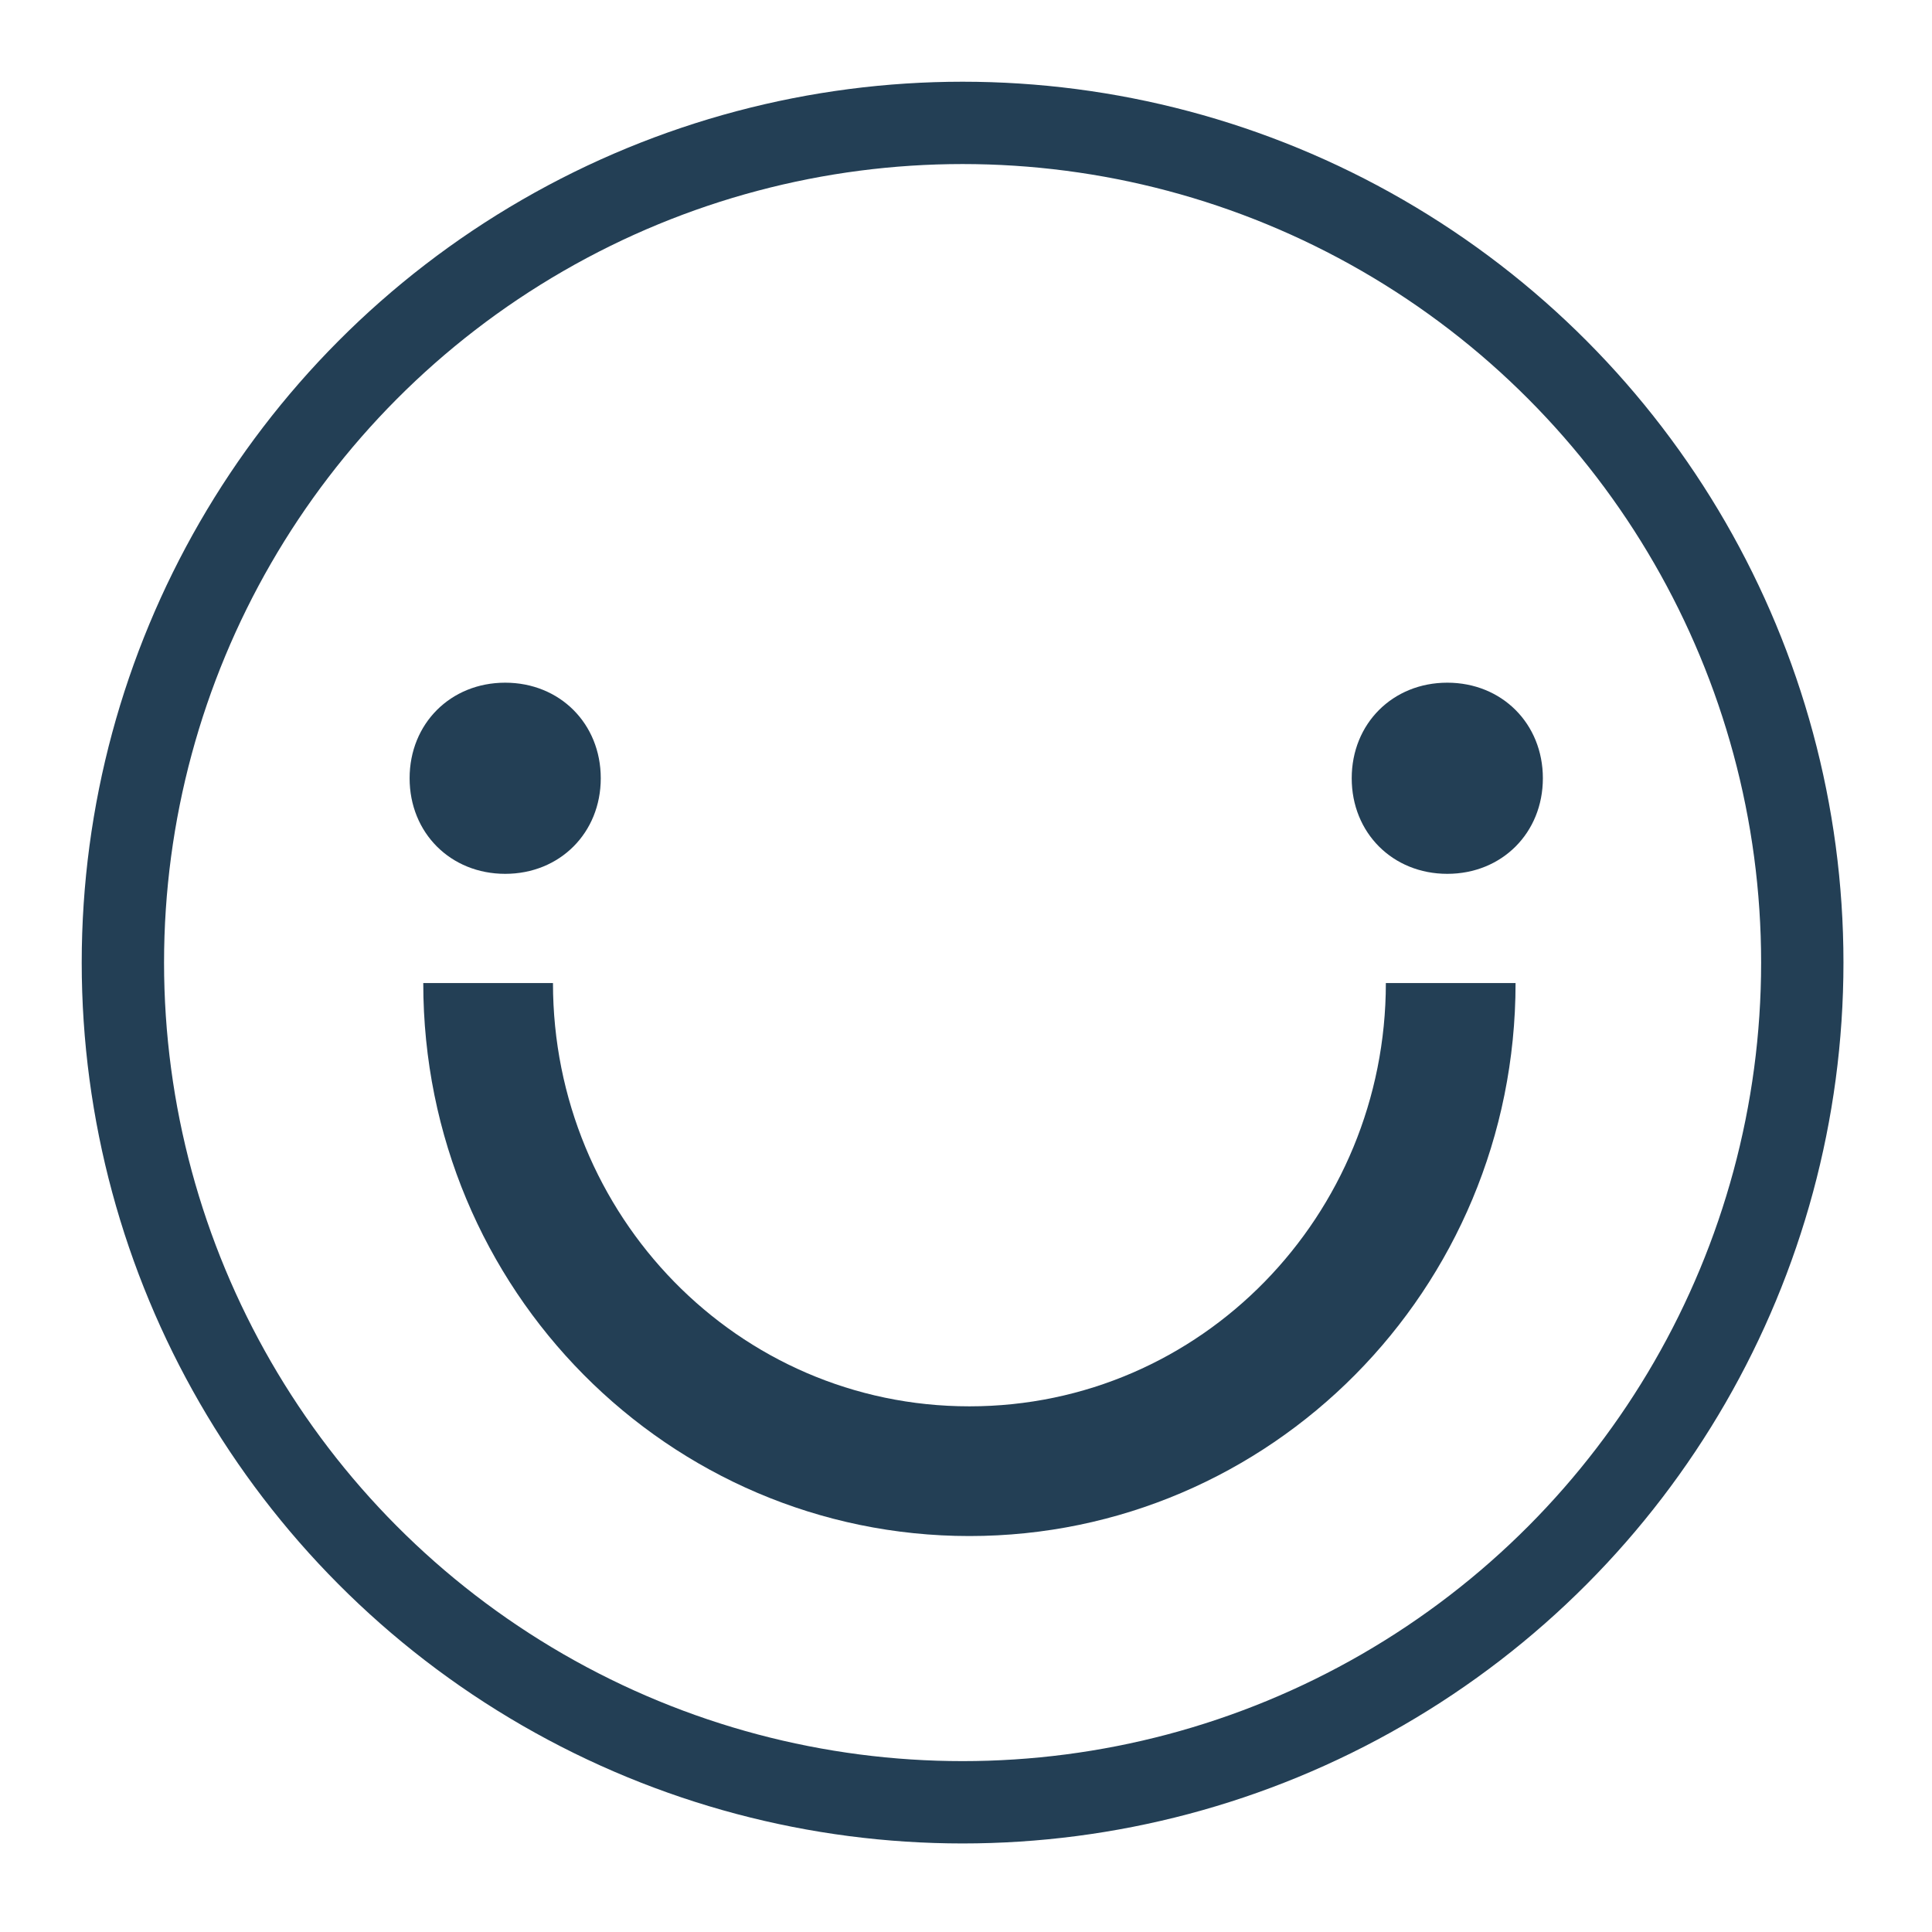 <?xml version="1.0" encoding="UTF-8"?>
<!-- Generator: Adobe Illustrator 27.0.1, SVG Export Plug-In . SVG Version: 6.00 Build 0)  -->
<svg xmlns="http://www.w3.org/2000/svg" xmlns:xlink="http://www.w3.org/1999/xlink" version="1.1" id="Livello_1" x="0px" y="0px" viewBox="0 0 28.3 28.3" style="enable-background:new 0 0 28.3 28.3;" xml:space="preserve">
<style type="text/css">
	.st0{fill:#233F55;}
	.st1{fill:none;stroke:#233F55;stroke-width:1.206;stroke-miterlimit:10;}
</style>
<path id="XMLID_8_" class="st0" d="M8.8,11.4c0,0.8-0.6,1.4-1.4,1.4c-0.8,0-1.4-0.6-1.4-1.4S6.6,10,7.4,10C8.2,10,8.8,10.6,8.8,11.4  "></path>
<path id="XMLID_00000078752928260295952630000003865628133395989382_" class="st0" d="M22.6,11.4c0,0.8-0.6,1.4-1.4,1.4  c-0.8,0-1.4-0.6-1.4-1.4s0.6-1.4,1.4-1.4C22,10,22.6,10.6,22.6,11.4"></path>
<path class="st0" d="M14.2,22.5c-4.4,0-8-3.6-8-8.1h1.9c0,3.4,2.7,6.2,6.1,6.2c3.4,0,6.1-2.8,6.1-6.2h1.9  C22.2,18.9,18.6,22.5,14.2,22.5z"></path>
<circle class="st1" cx="14.1" cy="14.1" r="12.3"></circle>
</svg>
